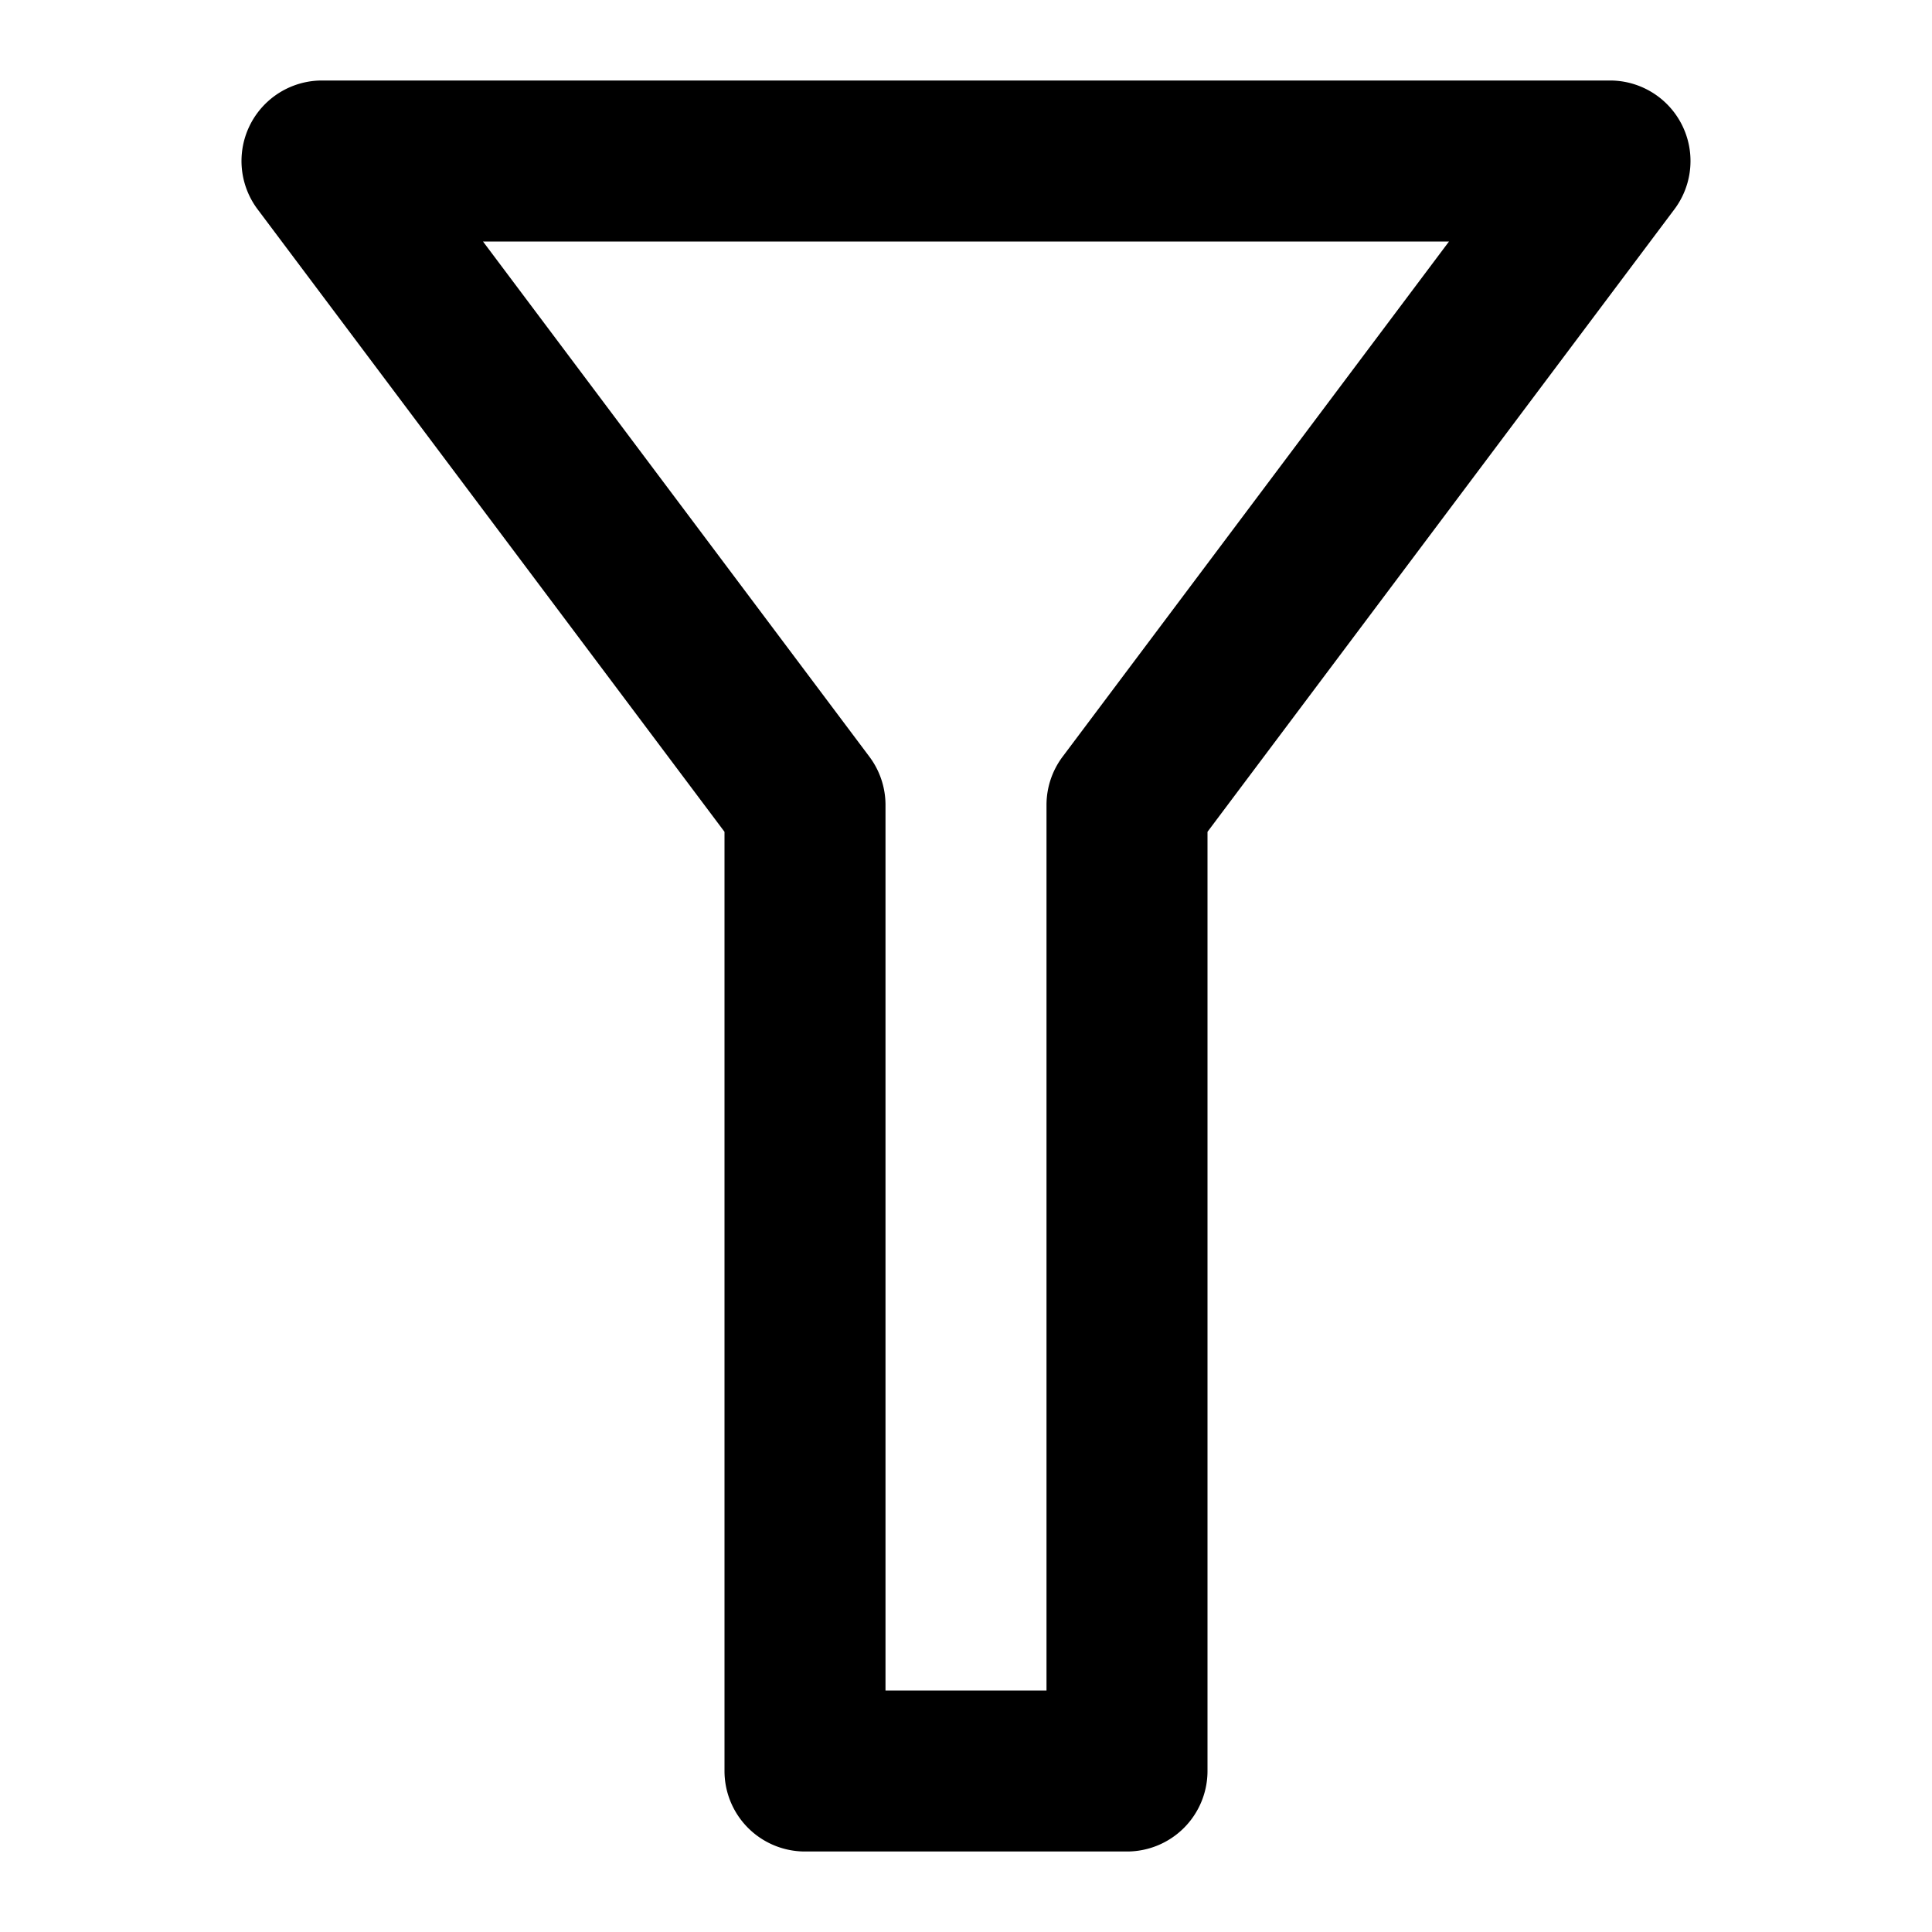 <?xml version="1.0" encoding="utf-8"?><!-- Uploaded to: SVG Repo, www.svgrepo.com, Generator: SVG Repo Mixer Tools -->
<svg fill="#000000" width="800px" height="800px" viewBox="0 0 24 24" xmlns="http://www.w3.org/2000/svg"><path d="M10,23h4a1,1,0,0,0,1-1V10.333L20.8,2.6A1,1,0,0,0,20,1H4a1,1,0,0,0-.8,1.6L9,10.333V22A1,1,0,0,0,10,23ZM6,3H18L13.2,9.4a1,1,0,0,0-.2.6V21H11V10a1,1,0,0,0-.2-.6Z"/></svg>